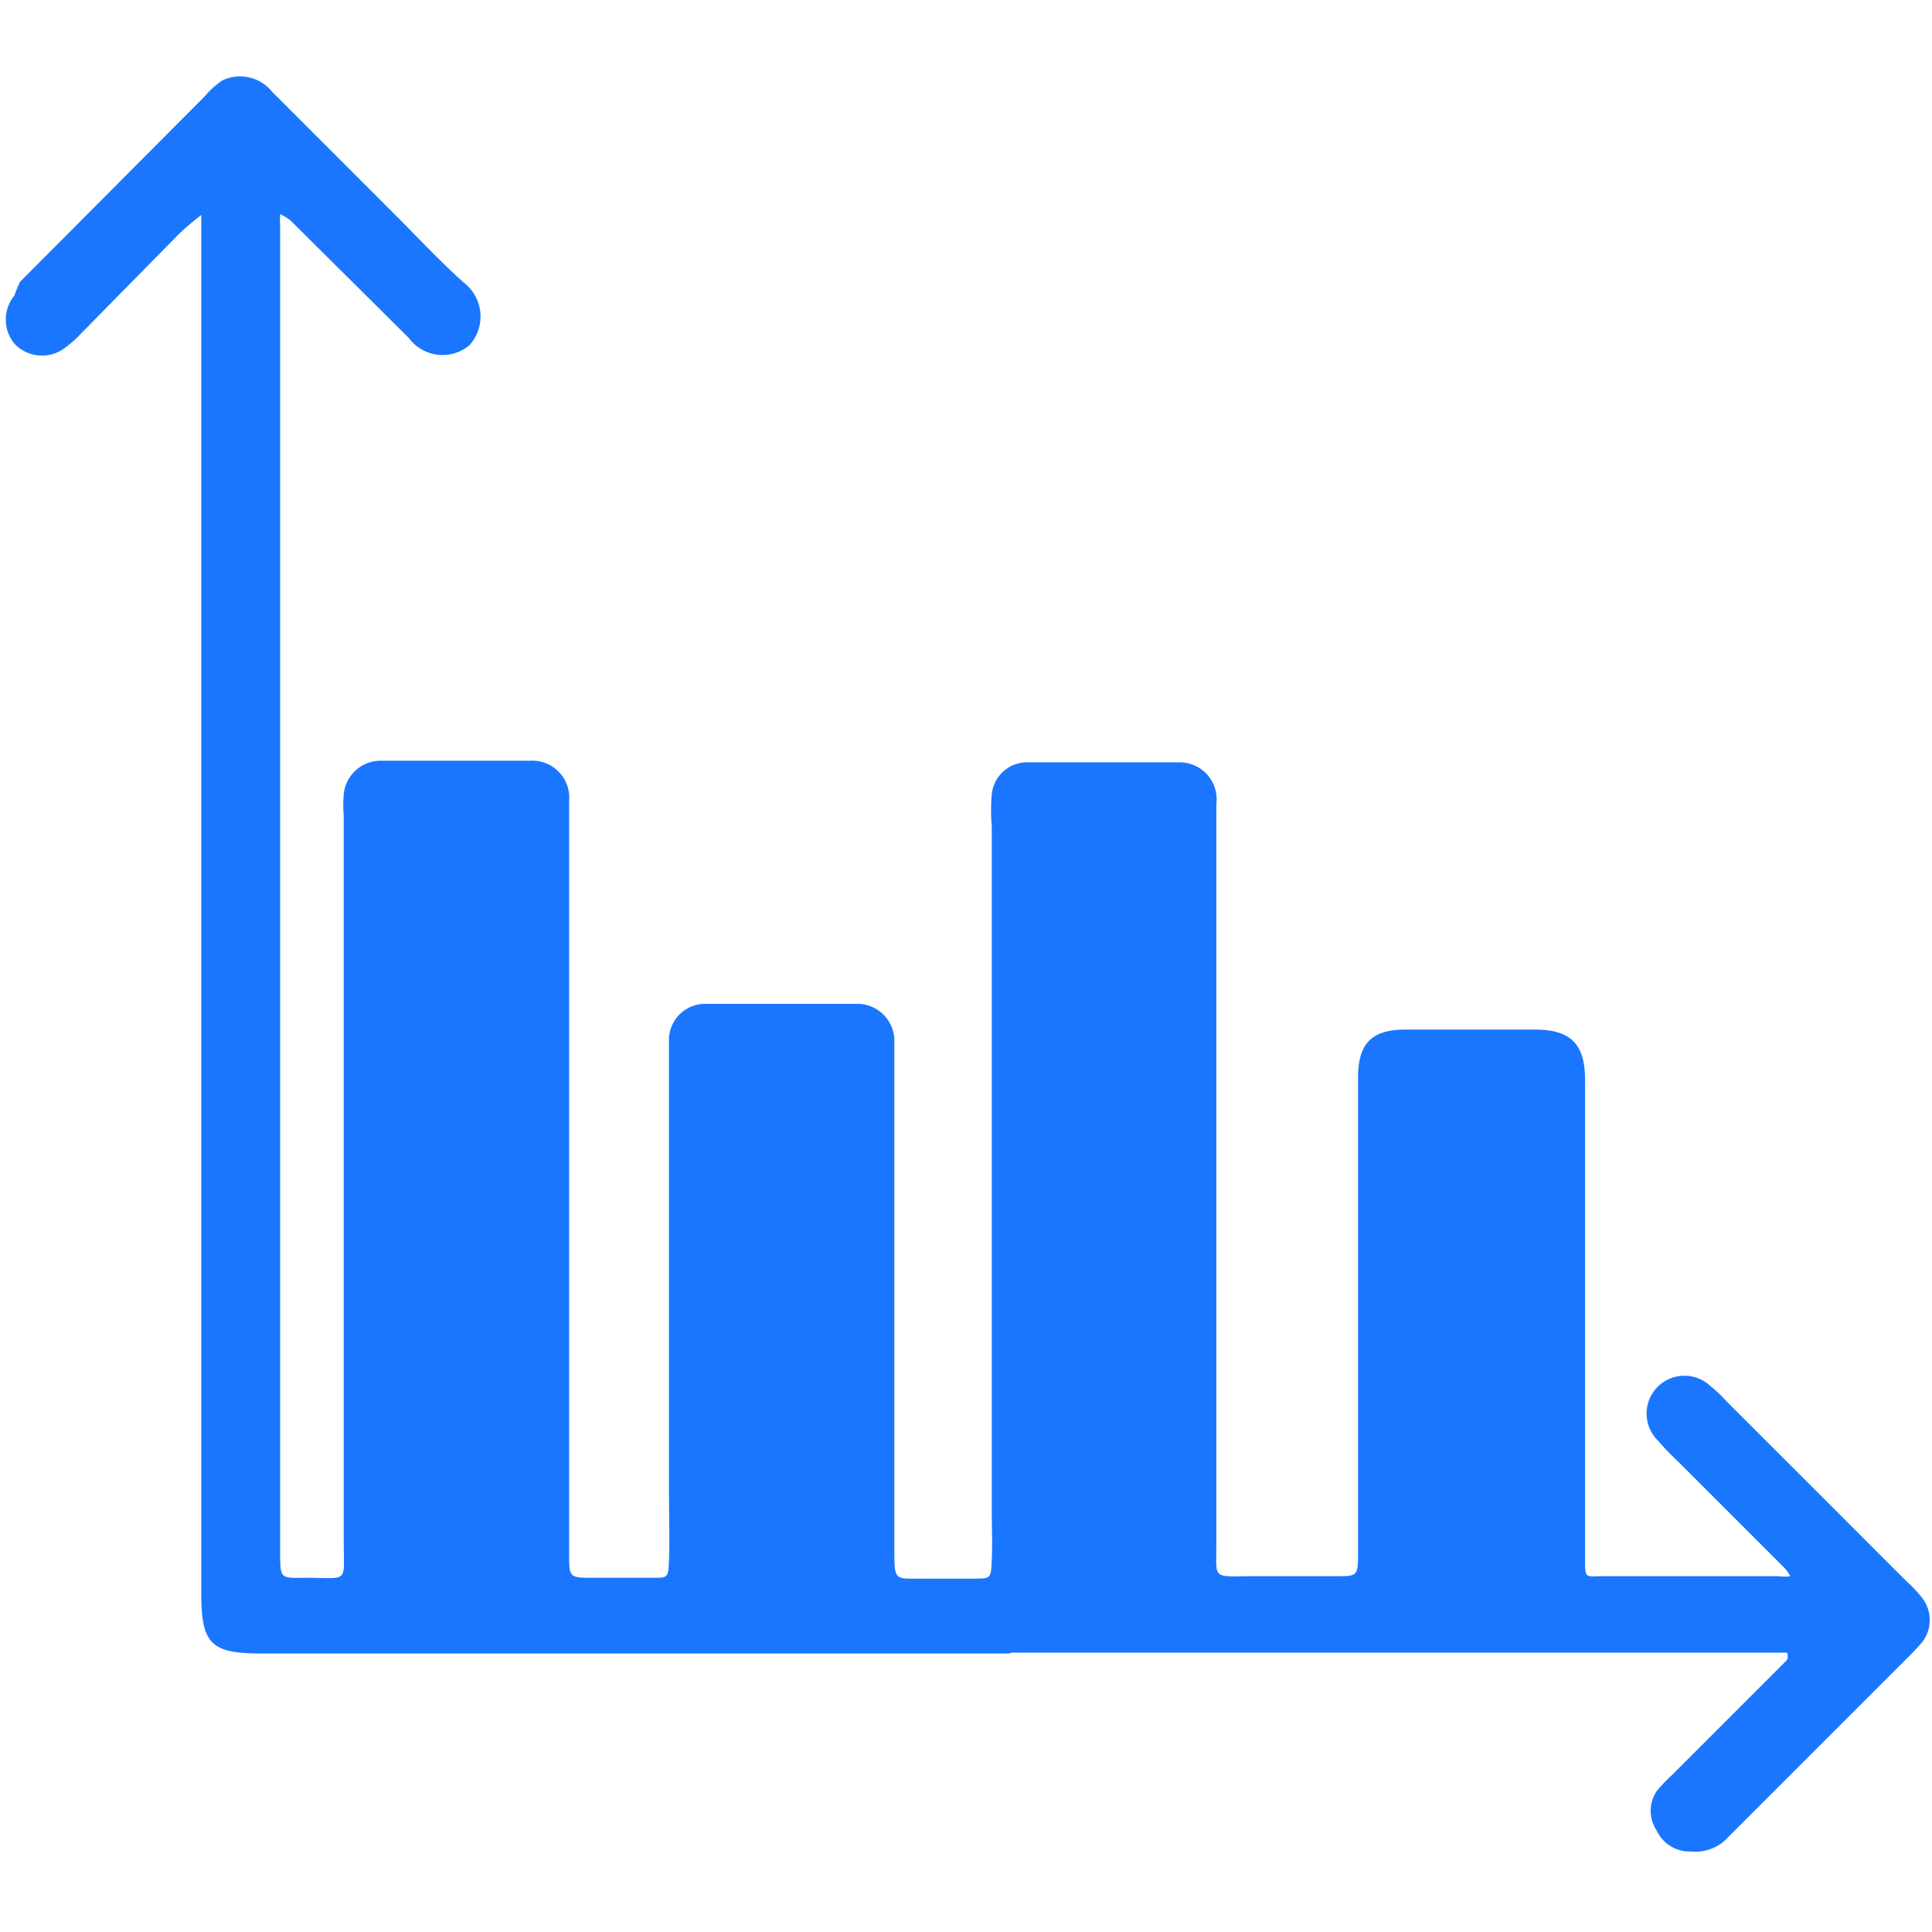 <svg id="Слой_1" data-name="Слой 1" xmlns="http://www.w3.org/2000/svg" width="24" height="24" viewBox="0 0 24 24"><defs><style>.cls-1{fill:#1a76ff;}</style></defs><title>2195</title><path class="cls-1" d="M12.55,20.54H3.24c-.62,0-.74-.12-.74-.75q0-8.36,0-16.73c0-.13,0-.26,0-.39-.1.08-.2.16-.29.25L1,4.15a1.37,1.37,0,0,1-.22.19.47.47,0,0,1-.6-.07.47.47,0,0,1,0-.6A1.32,1.32,0,0,1,.25,3.5L2.54,1.2A1.11,1.11,0,0,1,2.76,1a.51.51,0,0,1,.62.14L4.92,2.68c.28.28.55.57.84.83a.53.53,0,0,1,.07.78.52.52,0,0,1-.75-.09L3.61,2.74a.67.67,0,0,0-.13-.08,1,1,0,0,0,0,.13q0,.71,0,1.41,0,7.53,0,15.06c0,.37,0,.34.33.34.53,0,.46.08.46-.47q0-4.49,0-9a1.54,1.54,0,0,1,0-.26.46.46,0,0,1,.47-.42H6.58a.46.46,0,0,1,.49.5c0,.31,0,.61,0,.92q0,4.17,0,8.33s0,.07,0,.1c0,.3,0,.3.31.3h.72c.2,0,.2,0,.21-.21s0-.61,0-.92q0-2.66,0-5.31c0-.08,0-.15,0-.23a.45.45,0,0,1,.45-.46q1,0,1.9,0a.46.46,0,0,1,.45.47c0,.15,0,.31,0,.46q0,2.92,0,5.84c0,.41,0,.37.37.37h.62c.21,0,.21,0,.22-.23s0-.39,0-.59q0-4.26,0-8.53a2.22,2.22,0,0,1,0-.39.44.44,0,0,1,.45-.4c.62,0,1.25,0,1.87,0a.46.46,0,0,1,.47.52c0,.68,0,1.36,0,2q0,3.61,0,7.22c0,.38-.05.38.37.37h1.12c.26,0,.27,0,.27-.28q0-1.8,0-3.61c0-.77,0-1.53,0-2.3,0-.43.17-.6.59-.6h1.61c.44,0,.62.18.62.62q0,2.56,0,5.12c0,.27,0,.55,0,.82s0,.23.21.23h2.2a.45.45,0,0,0,.14,0,.62.62,0,0,0-.07-.1l-1.32-1.32a3.09,3.09,0,0,1-.25-.26.47.47,0,0,1,.65-.68,1.53,1.53,0,0,1,.19.18l2.25,2.25a1.48,1.48,0,0,1,.18.19.45.45,0,0,1,0,.57l-.11.12-2.34,2.34A.56.56,0,0,1,21,23a.45.45,0,0,1-.42-.26.44.44,0,0,1,0-.49,1.9,1.9,0,0,1,.18-.19l1.3-1.3.14-.14a.13.13,0,0,0,0-.09s0,0-.07,0H12.55Z"/></svg>